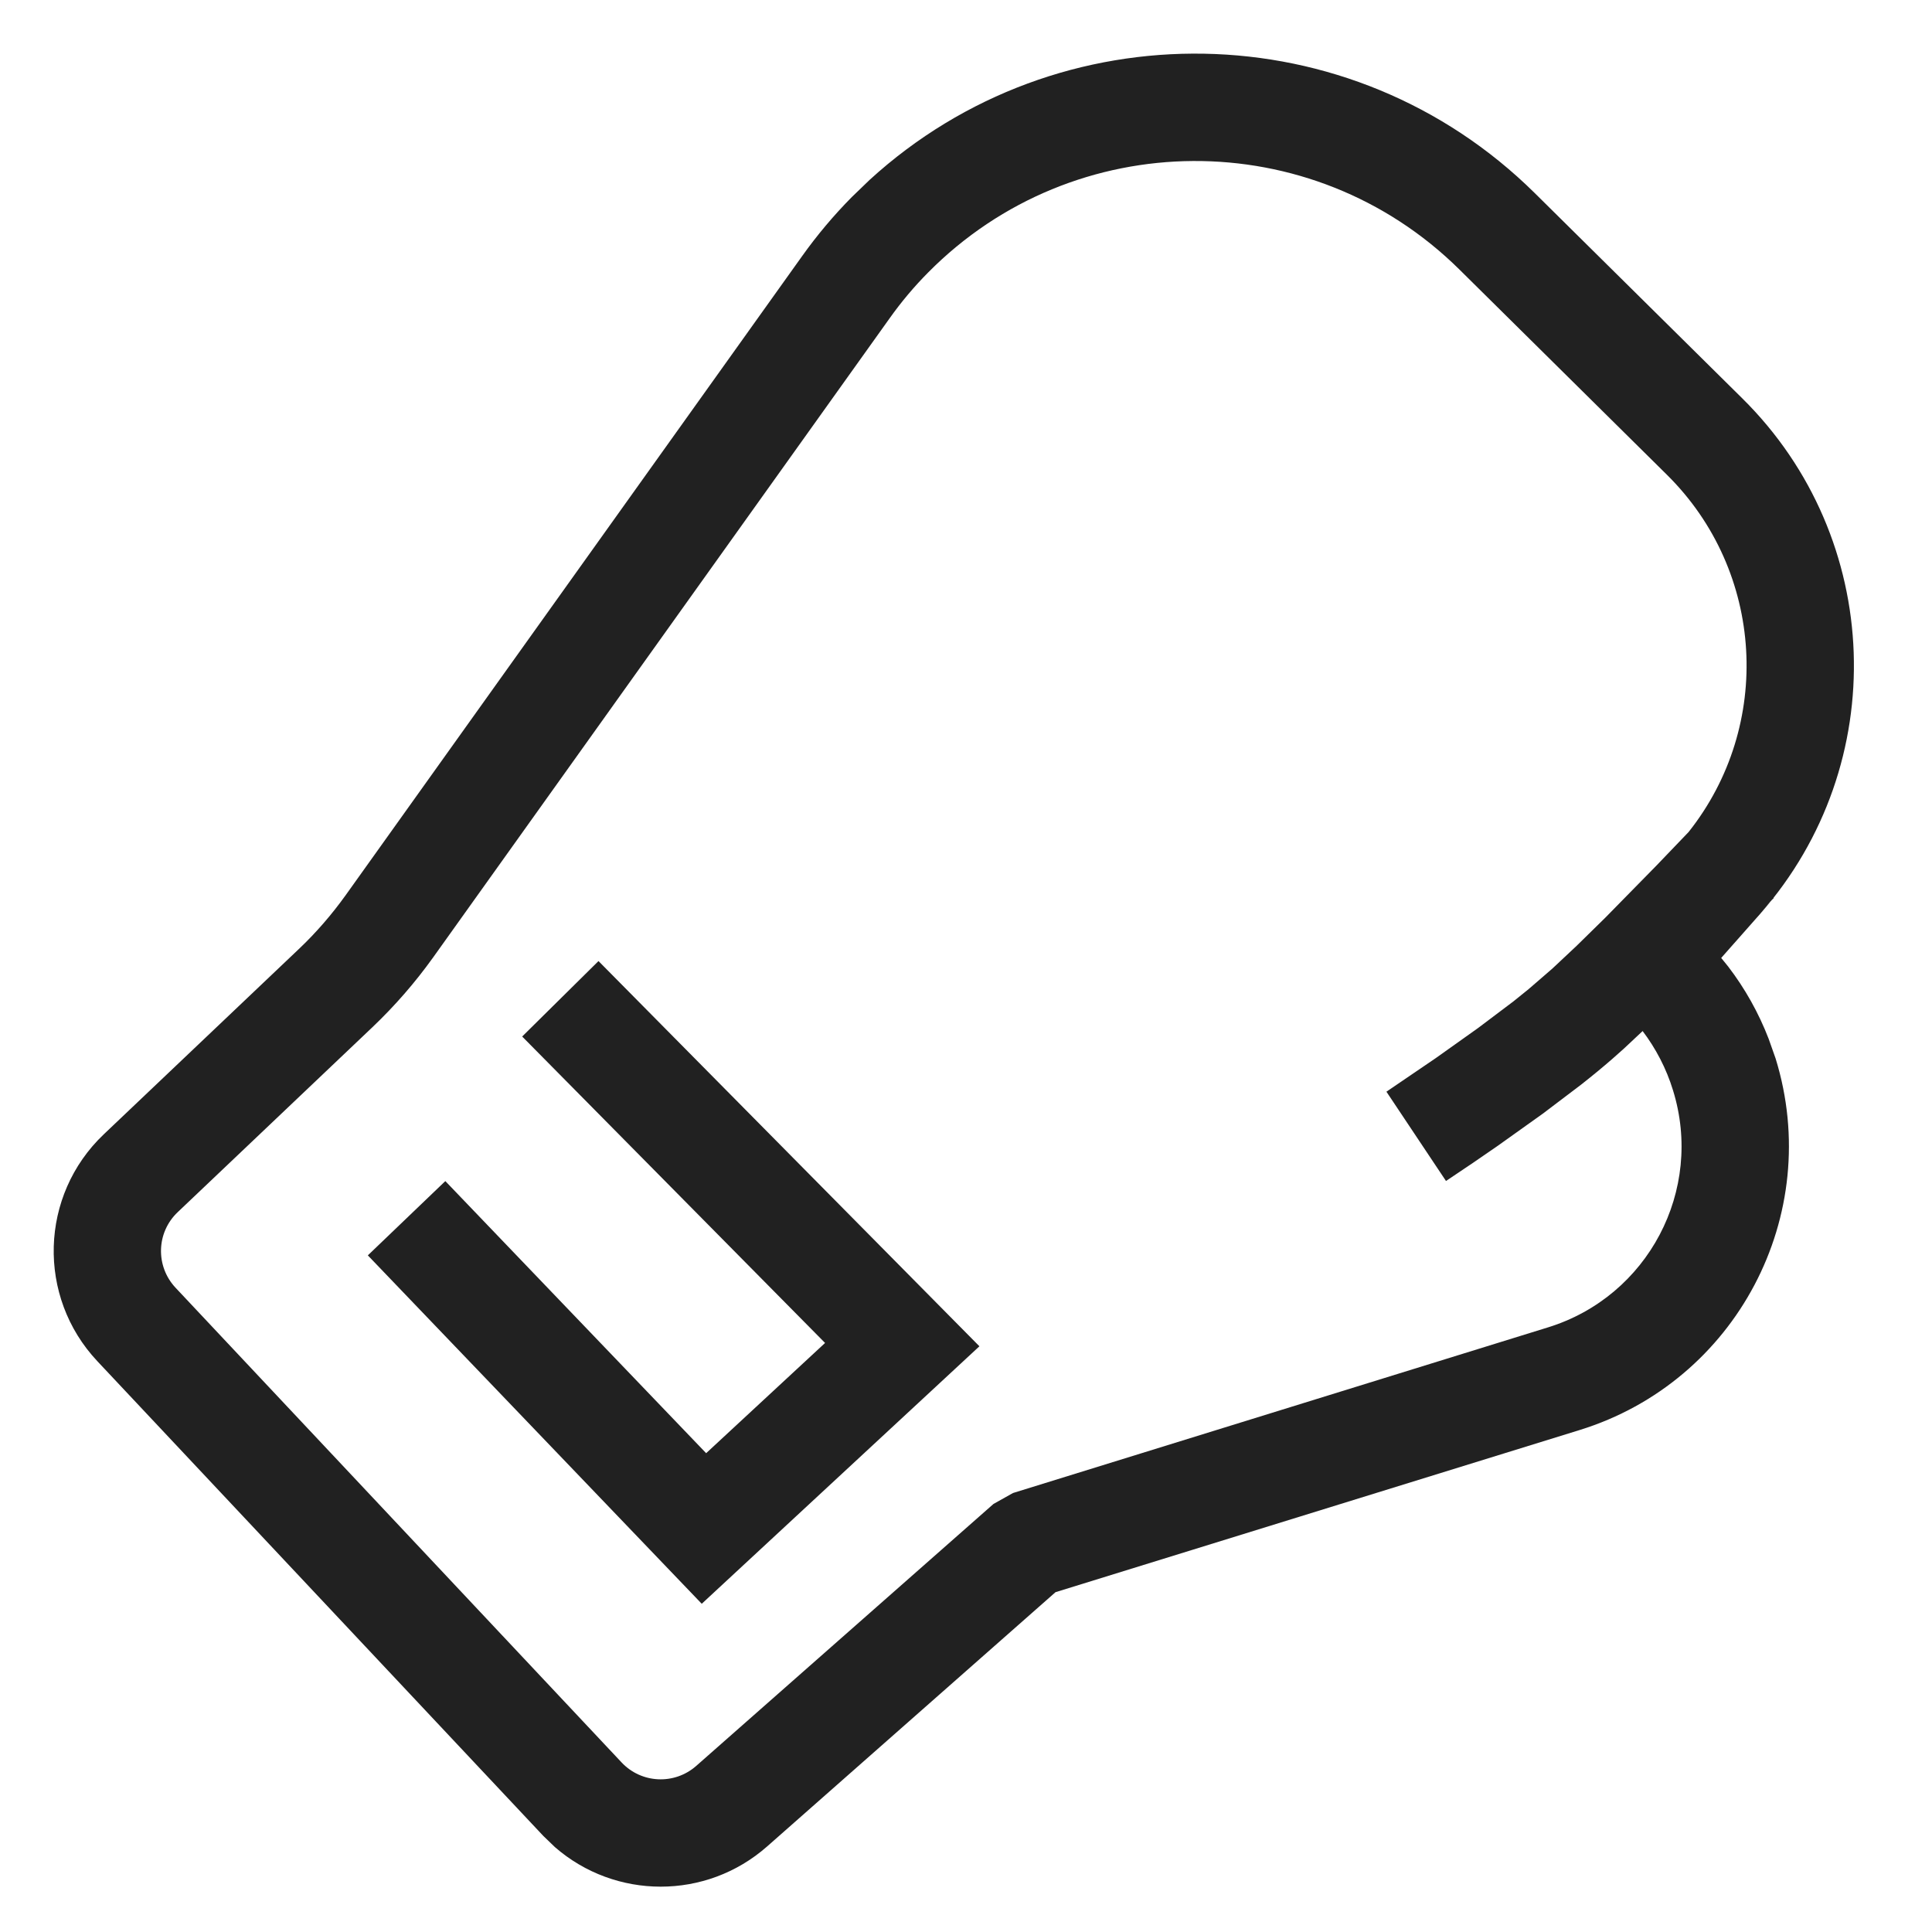<?xml version="1.0" encoding="UTF-8"?>
<svg width="18px" height="18px" viewBox="0 0 18 18" version="1.1" xmlns="http://www.w3.org/2000/svg" xmlns:xlink="http://www.w3.org/1999/xlink">
    <title>MMA</title>
    <g id="Page-1" stroke="none" stroke-width="1" fill="none" fill-rule="evenodd">
        <g id="05_Detail-Option-1" transform="translate(-505, -987)">
            <g id="MMA" transform="translate(505, 987)">
                <rect id="Rectangle-Copy-16" x="0" y="0" width="18" height="18"></rect>
                <g id="Group-43" transform="translate(0.5, 0.5)" fill="#212121" fill-rule="nonzero">
                    <path d="M7.603,1.175 C9.361,-0.431 12.088,-0.393 13.8,1.3 L13.8,1.3 L15.733,3.212 C17.051,4.515 17.125,6.619 15.902,8.011 L16.023,7.864 L16.026,7.867 L15.993,7.899 L15.902,8.011 L15.536,8.425 L15.601,8.505 C15.758,8.71 15.885,8.937 15.978,9.178 L15.978,9.178 L16.043,9.362 C16.494,10.821 15.677,12.371 14.218,12.823 L14.218,12.823 L9.334,14.334 L6.647,16.703 C6.077,17.205 5.231,17.198 4.67,16.709 L4.67,16.709 L4.562,16.605 L0.407,12.182 C-0.158,11.581 -0.131,10.636 0.467,10.068 L0.467,10.068 L2.282,8.344 C2.444,8.191 2.59,8.022 2.72,7.841 L2.72,7.841 L6.974,1.885 C7.113,1.69 7.268,1.506 7.436,1.336 L7.436,1.336 Z M13.097,2.011 C11.722,0.652 9.506,0.665 8.147,2.039 C8.016,2.171 7.896,2.314 7.788,2.466 L7.788,2.466 L3.534,8.422 C3.367,8.655 3.178,8.872 2.97,9.07 L2.97,9.07 L1.156,10.793 C0.956,10.982 0.947,11.297 1.136,11.498 L1.136,11.498 L5.291,15.92 C5.476,16.117 5.783,16.131 5.986,15.953 L5.986,15.953 L8.756,13.512 L8.938,13.41 L13.922,11.867 C14.854,11.579 15.376,10.59 15.087,9.658 C15.025,9.455 14.926,9.267 14.804,9.106 L14.628,9.271 C14.591,9.304 14.555,9.336 14.521,9.366 C14.435,9.441 14.338,9.521 14.23,9.606 L13.875,9.875 L13.456,10.174 C13.381,10.226 13.303,10.28 13.222,10.335 L12.972,10.503 L12.417,9.671 L12.877,9.358 L13.272,9.077 L13.601,8.829 C13.65,8.79 13.697,8.752 13.741,8.716 L13.962,8.525 L14.189,8.312 L14.456,8.05 L14.932,7.565 L15.232,7.252 C16.02,6.26 15.941,4.823 15.03,3.923 L15.03,3.923 Z M5.076,8.454 L8.625,12.043 L6.038,14.442 L2.927,11.196 L3.649,10.504 L6.079,13.039 L7.187,12.012 L4.365,9.157 L5.076,8.454 Z" id="Combined-Shape"></path>
                </g>
            </g>
        </g>
    </g>
</svg>